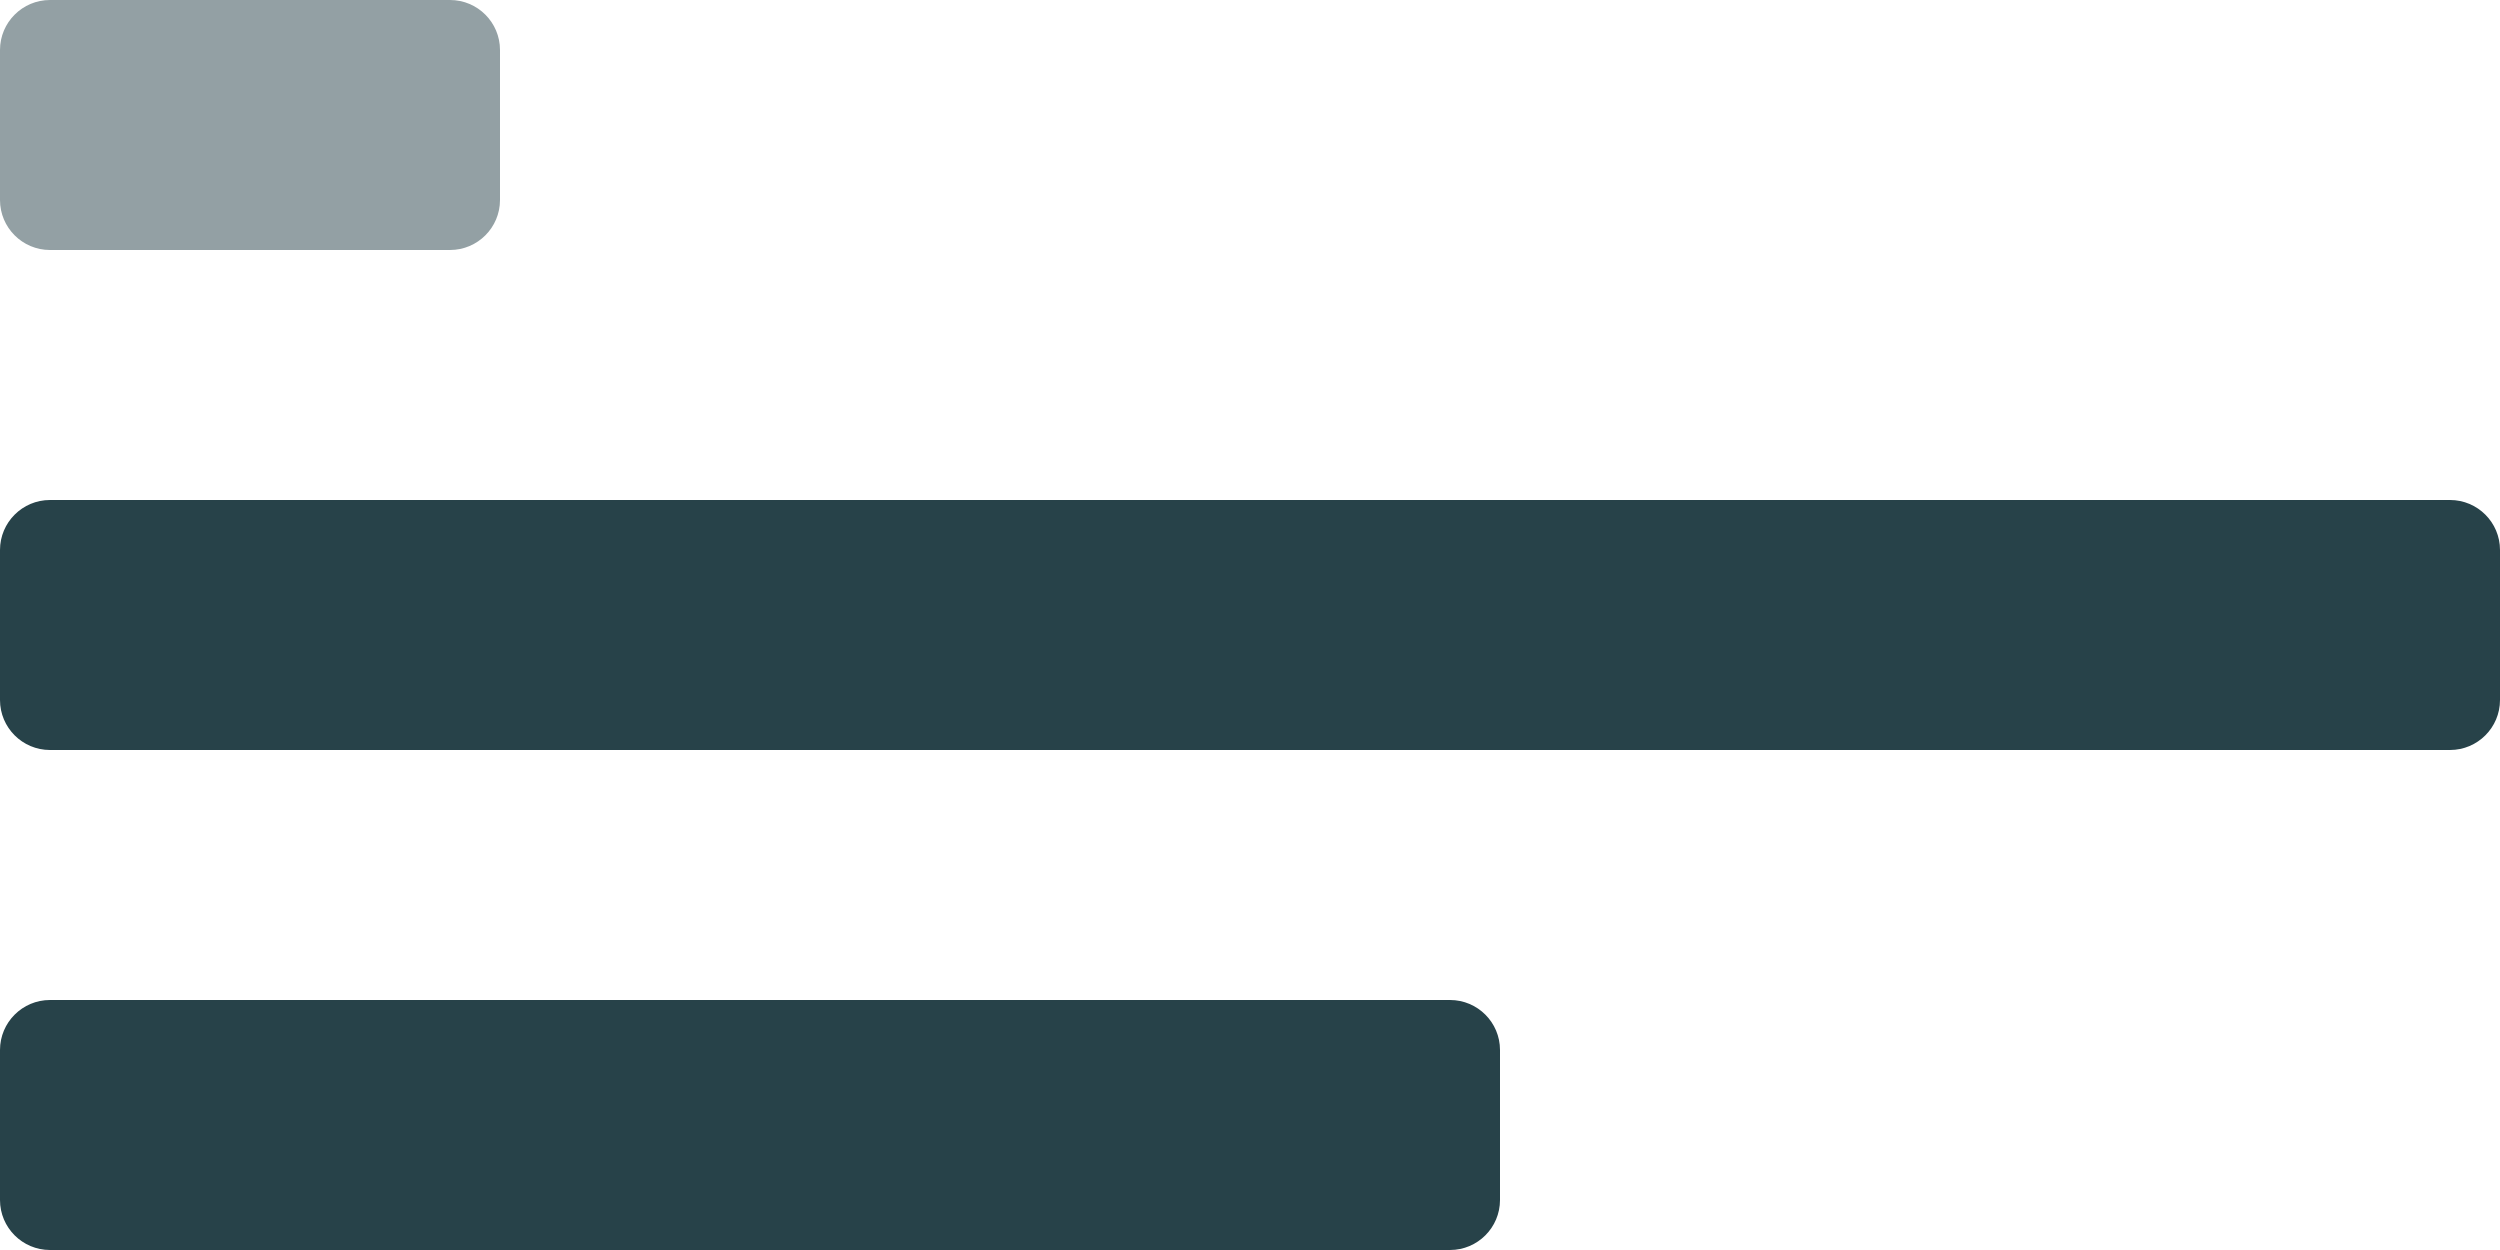 <svg xmlns="http://www.w3.org/2000/svg" width="100" height="50" viewBox="0 0 100 50">
  <g>
    <g opacity=".501">
      <path fill="rgb(39,66,73)" fill-rule="evenodd" d="M2 0h16c1.104 0 2 .896 2 2v6c0 1.104-.896 2-2 2H2c-1.104 0-2-.896-2-2V2C0 .896.896 0 2 0z"/>
    </g>
    <path fill="rgb(39,66,73)" fill-rule="evenodd" d="M2 20h96c1.104 0 2 .896 2 2v6c0 1.104-.896 2-2 2H2c-1.104 0-2-.896-2-2v-6c0-1.104.896-2 2-2z"/>
    <path fill="rgb(39,66,73)" fill-rule="evenodd" d="M2 40h56c1.104 0 2 .896 2 2v6c0 1.104-.896 2-2 2H2c-1.104 0-2-.896-2-2v-6c0-1.104.896-2 2-2z"/>
  </g>
</svg>

